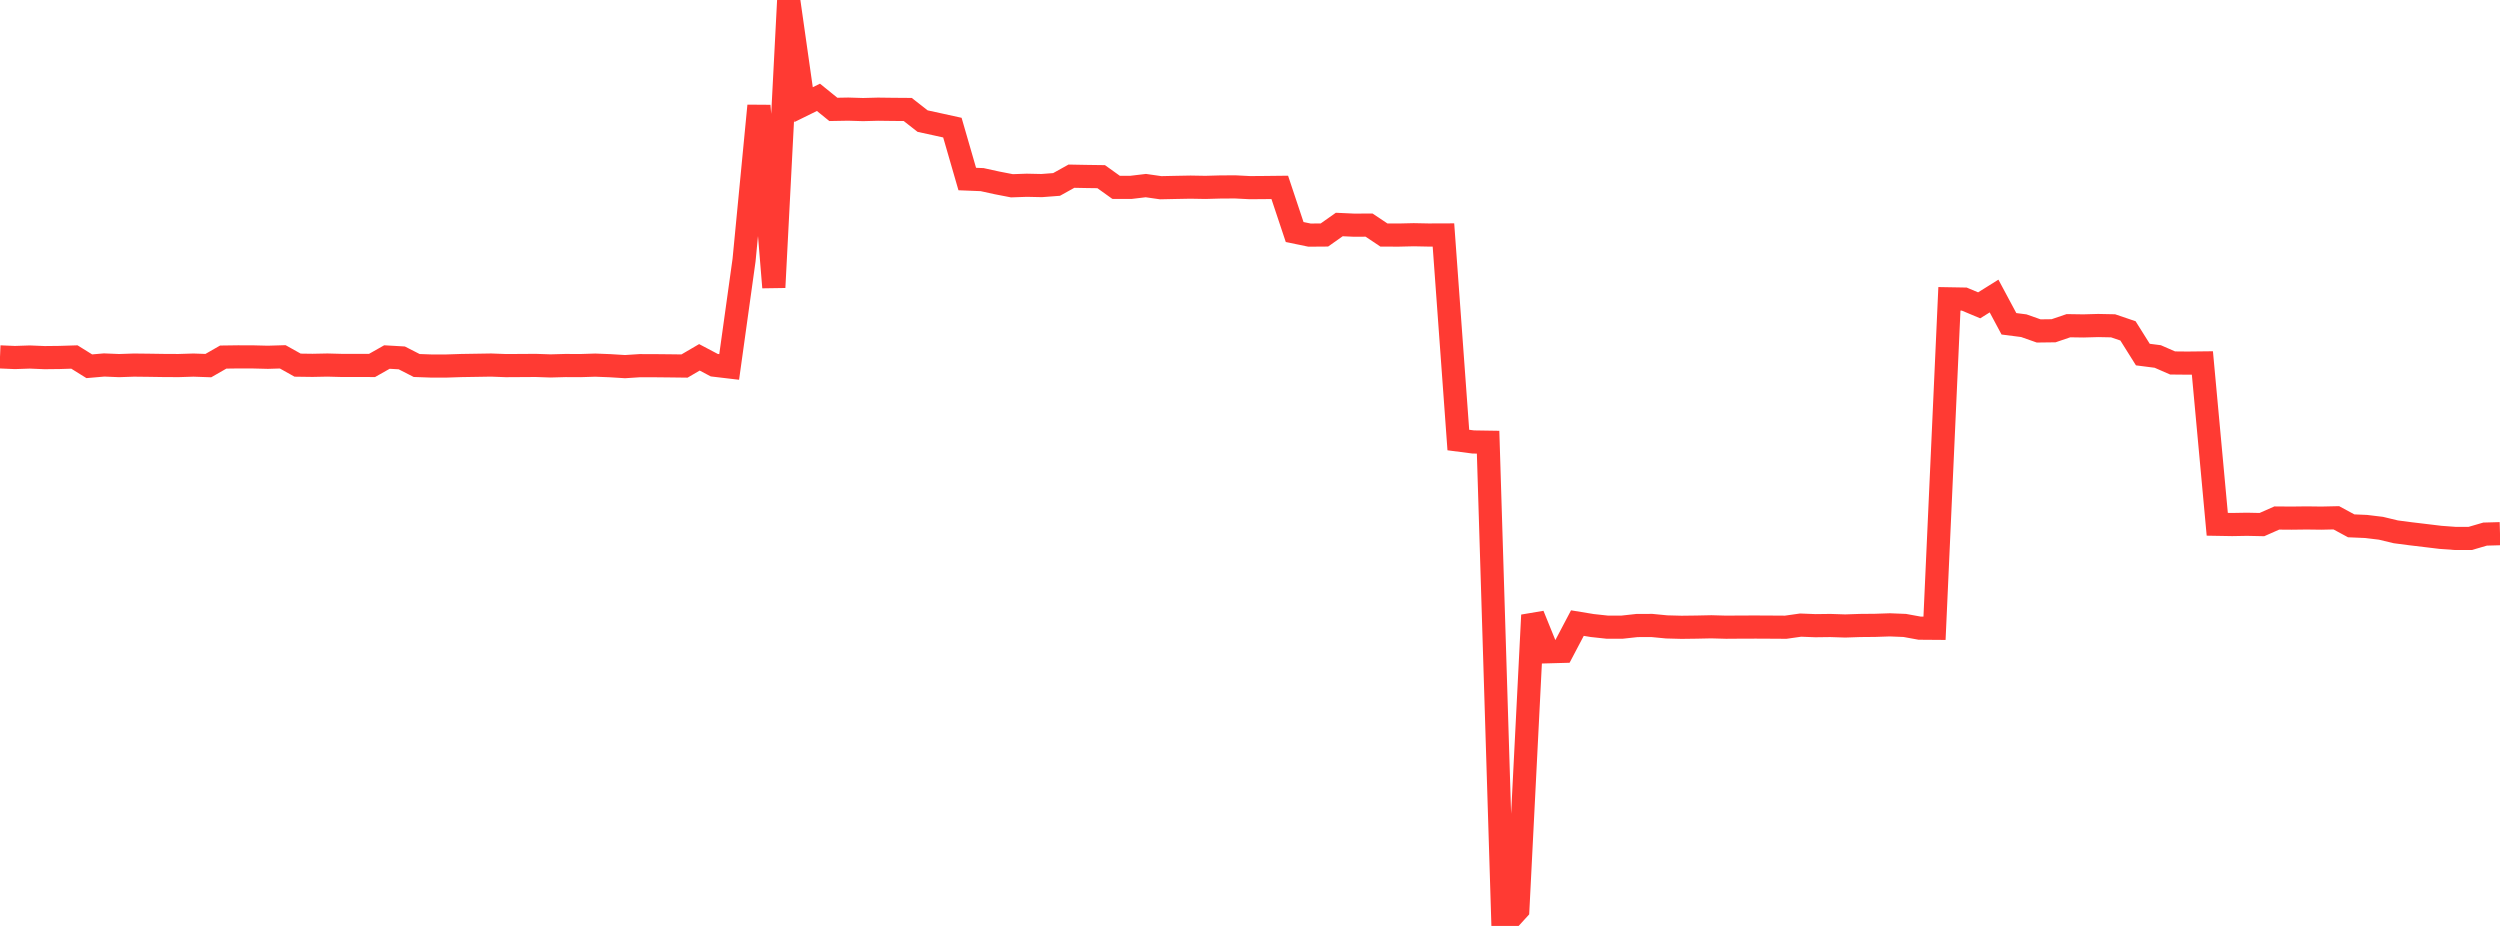 <?xml version="1.0" standalone="no"?>
<!DOCTYPE svg PUBLIC "-//W3C//DTD SVG 1.1//EN" "http://www.w3.org/Graphics/SVG/1.1/DTD/svg11.dtd">

<svg width="135" height="50" viewBox="0 0 135 50" preserveAspectRatio="none" 
  xmlns="http://www.w3.org/2000/svg"
  xmlns:xlink="http://www.w3.org/1999/xlink">


<polyline points="0.0, 19.272 0.804, 19.306 1.607, 19.279 2.411, 19.312 3.214, 19.303 4.018, 19.278 4.821, 19.778 5.625, 19.709 6.429, 19.742 7.232, 19.715 8.036, 19.724 8.839, 19.736 9.643, 19.74 10.446, 19.715 11.25, 19.743 12.054, 19.282 12.857, 19.271 13.661, 19.273 14.464, 19.293 15.268, 19.269 16.071, 19.718 16.875, 19.729 17.679, 19.713 18.482, 19.734 19.286, 19.733 20.089, 19.735 20.893, 19.28 21.696, 19.326 22.5, 19.737 23.304, 19.766 24.107, 19.765 24.911, 19.739 25.714, 19.726 26.518, 19.713 27.321, 19.743 28.125, 19.738 28.929, 19.733 29.732, 19.76 30.536, 19.738 31.339, 19.742 32.143, 19.717 32.946, 19.748 33.75, 19.798 34.554, 19.746 35.357, 19.748 36.161, 19.756 36.964, 19.766 37.768, 19.296 38.571, 19.72 39.375, 19.815 40.179, 14.046 40.982, 5.71 41.786, 15.519 42.589, 0.0 43.393, 5.651 44.196, 5.256 45.0, 5.907 45.804, 5.893 46.607, 5.917 47.411, 5.896 48.214, 5.906 49.018, 5.912 49.821, 6.54 50.625, 6.715 51.429, 6.892 52.232, 9.668 53.036, 9.7 53.839, 9.876 54.643, 10.032 55.446, 10.004 56.25, 10.021 57.054, 9.96 57.857, 9.514 58.661, 9.529 59.464, 9.54 60.268, 10.116 61.071, 10.118 61.875, 10.022 62.679, 10.137 63.482, 10.12 64.286, 10.105 65.089, 10.119 65.893, 10.097 66.696, 10.092 67.5, 10.133 68.304, 10.127 69.107, 10.118 69.911, 12.53 70.714, 12.696 71.518, 12.69 72.321, 12.123 73.125, 12.16 73.929, 12.155 74.732, 12.692 75.536, 12.694 76.339, 12.675 77.143, 12.691 77.946, 12.688 78.75, 23.762 79.554, 23.866 80.357, 23.879 81.161, 50.0 81.964, 49.12 82.768, 33.218 83.571, 35.196 84.375, 35.174 85.179, 33.647 85.982, 33.779 86.786, 33.866 87.589, 33.867 88.393, 33.779 89.196, 33.775 90.0, 33.853 90.804, 33.874 91.607, 33.864 92.411, 33.847 93.214, 33.869 94.018, 33.863 94.821, 33.861 95.625, 33.865 96.429, 33.87 97.232, 33.756 98.036, 33.787 98.839, 33.777 99.643, 33.803 100.446, 33.776 101.25, 33.769 102.054, 33.742 102.857, 33.774 103.661, 33.921 104.464, 33.927 105.268, 16.137 106.071, 16.151 106.875, 16.488 107.679, 15.985 108.482, 17.485 109.286, 17.588 110.089, 17.871 110.893, 17.861 111.696, 17.588 112.5, 17.6 113.304, 17.578 114.107, 17.594 114.911, 17.867 115.714, 19.147 116.518, 19.25 117.321, 19.6 118.125, 19.608 118.929, 19.599 119.732, 28.311 120.536, 28.325 121.339, 28.311 122.143, 28.328 122.946, 27.973 123.75, 27.979 124.554, 27.969 125.357, 27.979 126.161, 27.961 126.964, 28.395 127.768, 28.429 128.571, 28.526 129.375, 28.719 130.179, 28.824 130.982, 28.92 131.786, 29.017 132.589, 29.076 133.393, 29.075 134.196, 28.841 135.0, 28.819" fill="none" stroke="#ff3a33" stroke-width="1.25"/>

</svg>